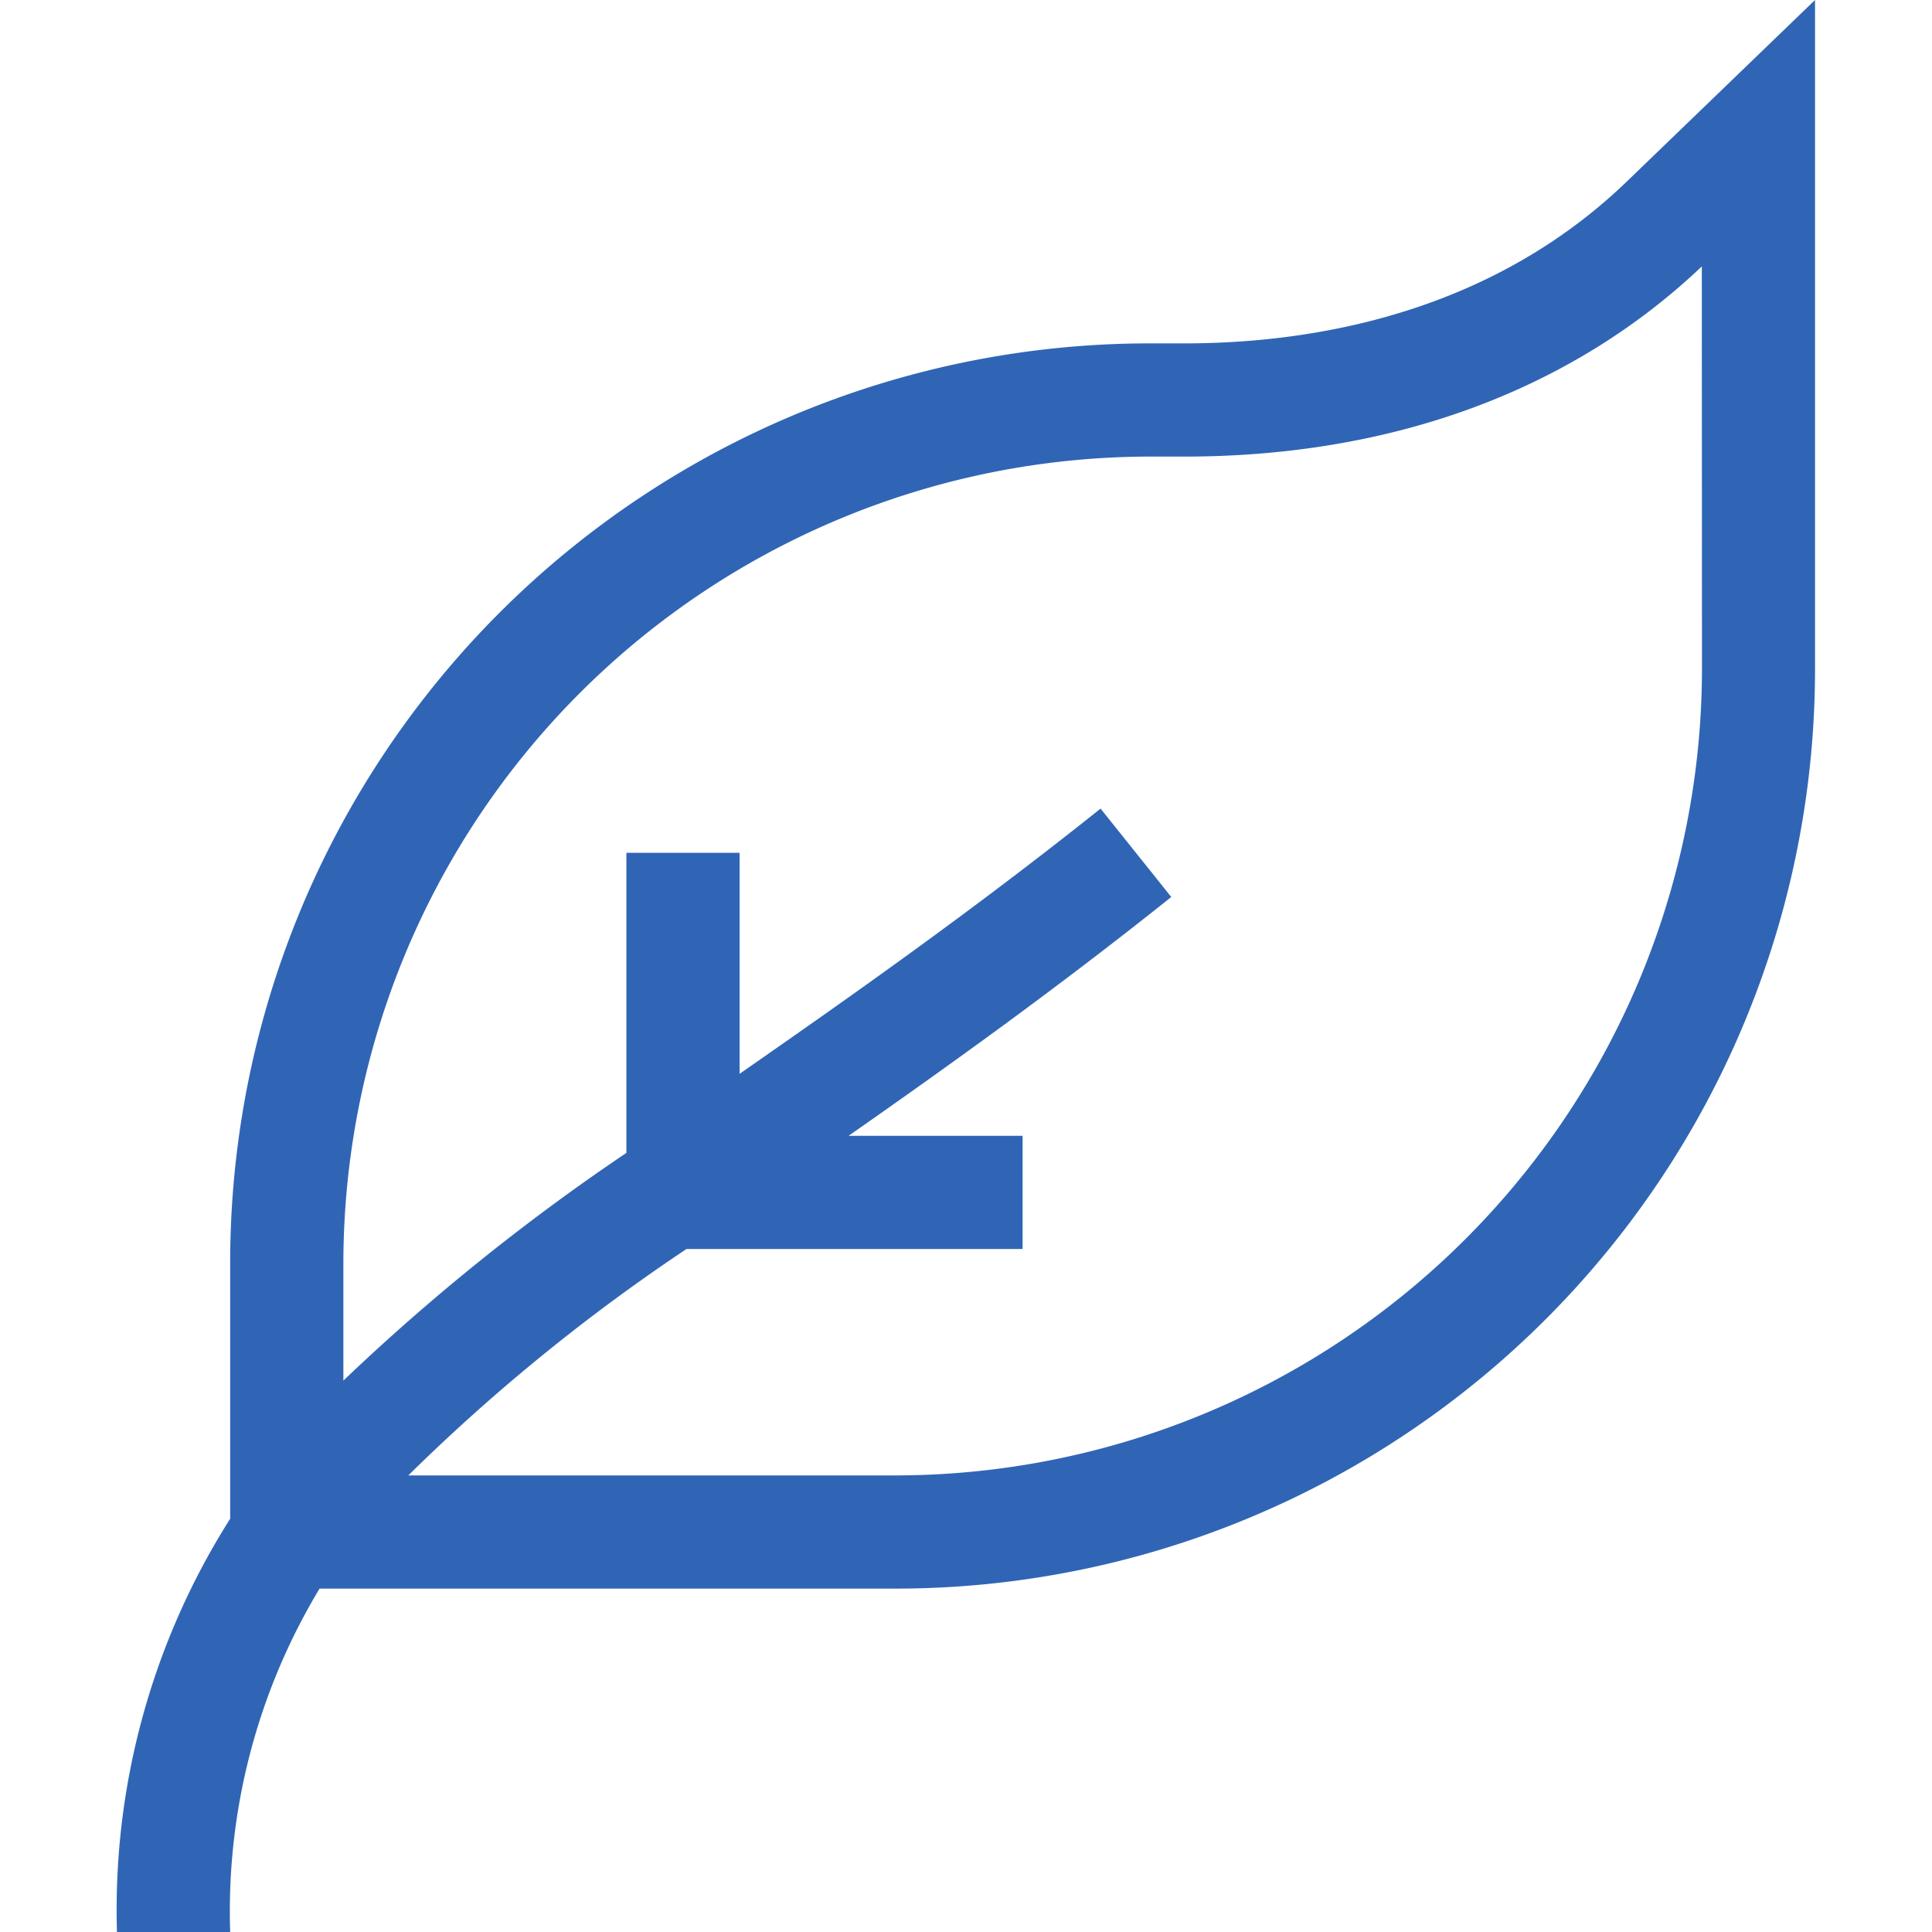<svg height="64" viewBox="0 0 64 64" width="64" xmlns="http://www.w3.org/2000/svg" xmlns:xlink="http://www.w3.org/1999/xlink"><clipPath id="a"><path d="m358 996h64v64h-64z"/></clipPath><g clip-path="url(#a)" transform="translate(-358 -996)"><path d="m53.88 6.023c-4.6 4.423-10.5 5.352-14.646 5.352h-1.147a30.462 30.462 0 0 0 -30.462 30.462v8.473a24.179 24.179 0 0 0 -3.75 13.69h3.75a20.7 20.7 0 0 1 2.961-11.375h19.077a30.462 30.462 0 0 0 30.462-30.462v-22.163zm2.5 16.139a26.742 26.742 0 0 1 -26.717 26.713h-16.137a62.645 62.645 0 0 1 9.215-7.5h11.134v-3.75h-5.764c3.289-2.299 6.889-4.875 10.689-7.911l-2.342-2.928c-4.277 3.414-8.336 6.265-11.958 8.785v-7.321h-3.75v9.941a71.185 71.185 0 0 0 -9.375 7.543v-3.9a26.742 26.742 0 0 1 26.712-26.709h1.147c6.873 0 12.8-2.178 17.141-6.3z" fill="#3065b5" transform="translate(358 996)"/></g></svg>